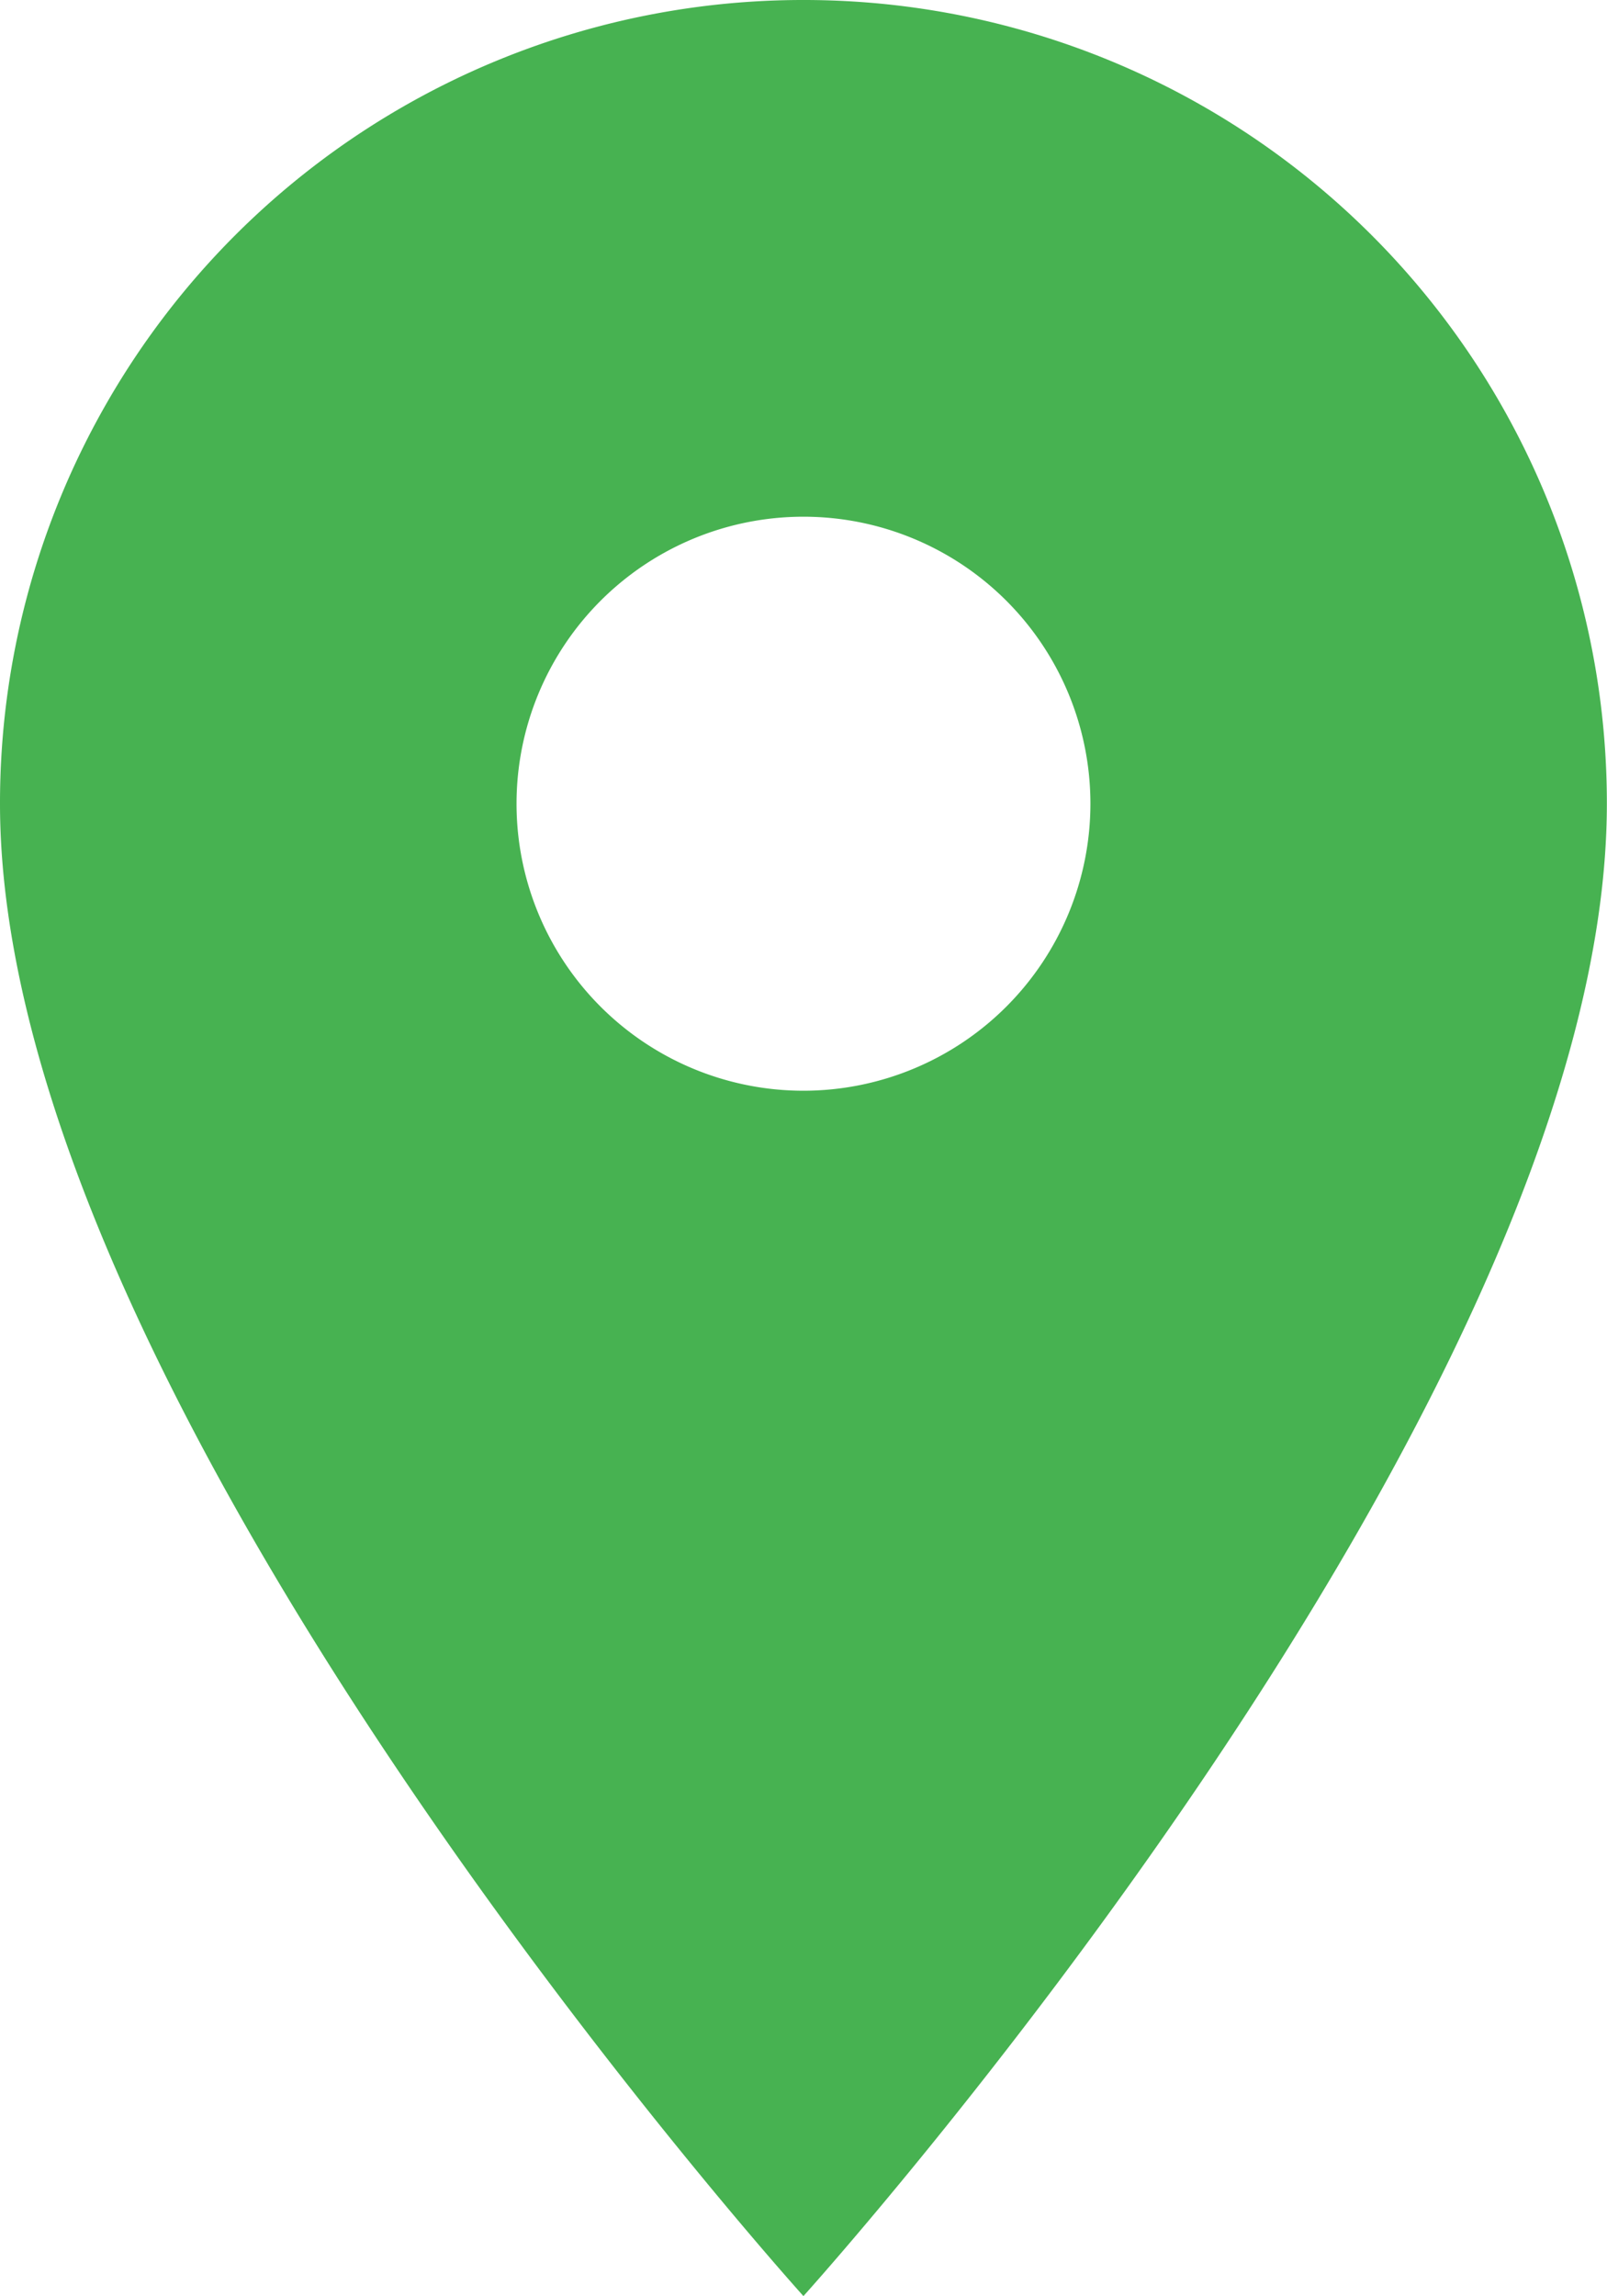 <svg xmlns="http://www.w3.org/2000/svg" width="35.003" height="50.004" viewBox="0 0 35.003 50.004">
  <path id="Icon_material-location-on" data-name="Icon material-location-on" d="M25,3A17.489,17.489,0,0,0,7.5,20.5C7.5,33.627,25,53,25,53S42.5,33.627,42.5,20.5A17.489,17.489,0,0,0,25,3Zm0,23.752a6.25,6.25,0,1,1,6.251-6.25A6.253,6.253,0,0,1,25,26.752Z" transform="translate(-7.5 -3)" fill="#47b251"/>
</svg>
